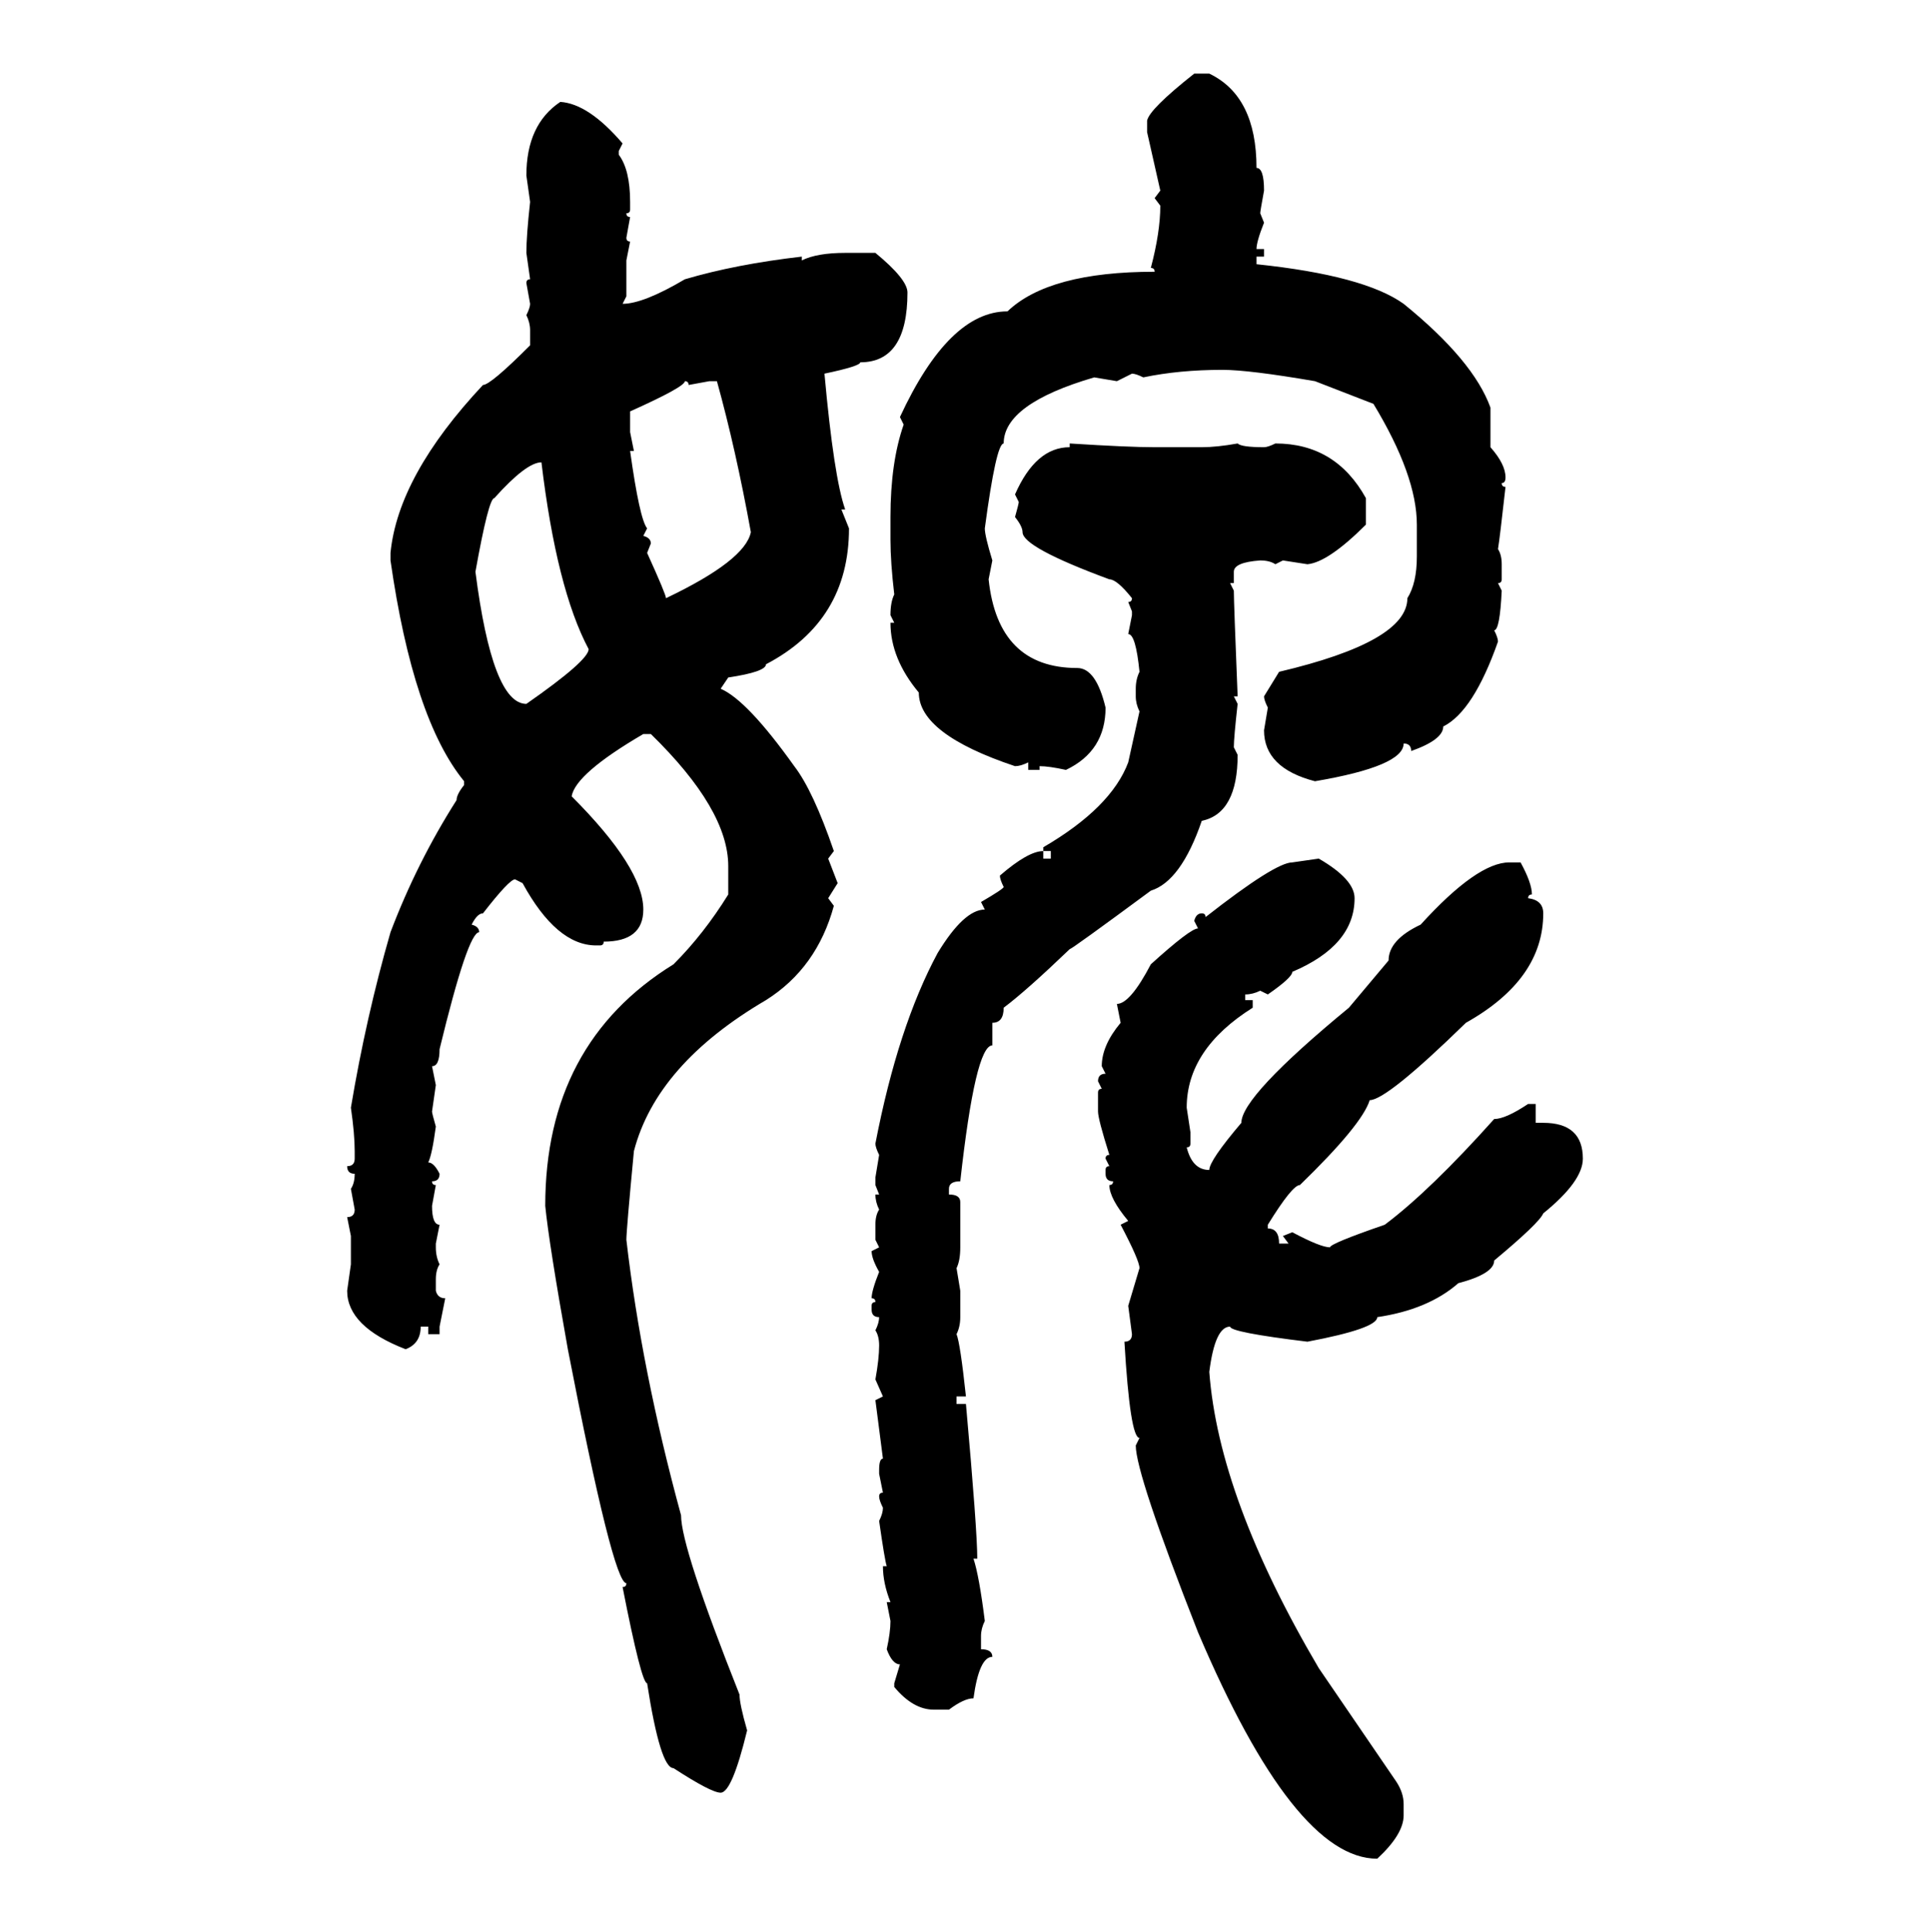<svg xmlns="http://www.w3.org/2000/svg" xmlns:xlink="http://www.w3.org/1999/xlink" width="299.707" height="300"><path d="M185.45 11.43L185.45 11.43L187.79 11.43Q195.12 14.94 195.12 26.07L195.12 26.07Q196.29 26.07 196.29 29.59L196.29 29.59Q195.70 32.81 195.70 33.11L195.70 33.11L196.29 34.57Q195.12 37.50 195.12 38.67L195.12 38.67L196.29 38.67L196.29 39.84L195.12 39.84L195.12 41.02Q211.82 42.77 217.97 47.17L217.97 47.17Q228.81 55.96 231.45 63.28L231.45 63.28L231.45 69.43Q233.79 72.07 233.79 74.12L233.79 74.12Q233.79 75 233.20 75L233.20 75Q233.20 75.59 233.79 75.59L233.79 75.59Q232.91 83.50 232.62 85.25L232.62 85.25Q233.20 86.13 233.20 87.60L233.20 87.60L233.20 89.94Q233.20 90.53 232.62 90.53L232.62 90.53L233.20 91.70Q232.91 97.85 232.03 97.85L232.03 97.85Q232.62 99.02 232.62 99.61L232.62 99.61Q228.81 110.45 224.12 112.79L224.12 112.79Q224.12 114.84 219.14 116.60L219.14 116.60Q219.14 115.43 217.97 115.43L217.97 115.43Q217.97 118.95 204.20 121.29L204.20 121.29Q196.29 119.24 196.29 113.38L196.29 113.38L196.88 109.86Q196.29 108.69 196.29 108.11L196.29 108.11L198.63 104.30Q218.55 99.61 218.55 92.87L218.55 92.87Q220.02 90.53 220.02 86.43L220.02 86.43L220.02 81.45Q220.02 73.83 213.28 62.70L213.28 62.70L204.20 59.18Q193.95 57.42 189.84 57.42L189.84 57.42Q183.11 57.42 177.54 58.59L177.54 58.59Q176.37 58.01 175.78 58.01L175.78 58.01L173.44 59.18L169.92 58.59Q155.86 62.70 155.86 68.85L155.86 68.85Q154.69 68.85 152.93 82.03L152.93 82.03Q152.93 83.20 154.10 87.01L154.10 87.01L153.52 89.94Q154.98 103.71 167.29 103.71L167.29 103.71Q170.21 103.71 171.68 109.86L171.68 109.86Q171.68 116.60 165.53 119.53L165.53 119.53Q162.89 118.95 161.43 118.95L161.43 118.95L161.43 119.53L159.67 119.53L159.67 118.36Q158.50 118.95 157.62 118.95L157.62 118.95Q142.68 113.96 142.68 107.52L142.68 107.52Q138.28 102.25 138.28 96.68L138.28 96.68L138.87 96.68L138.28 95.51Q138.28 93.46 138.87 92.29L138.87 92.29Q138.28 87.30 138.28 83.79L138.28 83.79L138.28 80.27Q138.28 71.78 140.33 65.92L140.33 65.92L139.75 64.75Q147.36 48.34 156.45 48.34L156.45 48.34Q162.89 42.19 179.30 42.19L179.30 42.19Q179.30 41.60 178.71 41.60L178.71 41.60Q180.18 36.04 180.18 31.93L180.18 31.93L179.30 30.76L180.18 29.59L178.13 20.51L178.13 18.75Q178.42 16.99 185.45 11.43ZM87.01 15.82L87.01 15.82Q91.41 16.11 96.68 22.27L96.68 22.27L96.09 23.44L96.09 24.02Q97.85 26.37 97.85 31.35L97.85 31.35L97.85 32.52Q97.85 33.11 97.27 33.11L97.27 33.11Q97.27 33.69 97.85 33.69L97.85 33.69L97.27 36.91Q97.27 37.50 97.85 37.50L97.85 37.50L97.27 40.43L97.27 46.00L96.68 47.17Q99.90 47.17 106.35 43.36L106.35 43.36Q114.26 41.02 124.51 39.84L124.51 39.84L124.51 40.43Q126.86 39.26 131.25 39.26L131.25 39.26L135.94 39.26Q140.92 43.36 140.92 45.41L140.92 45.41Q140.92 56.25 133.59 56.25L133.59 56.25Q133.59 56.84 128.03 58.01L128.03 58.01Q129.49 74.12 131.25 79.10L131.25 79.10L130.66 79.10L131.84 82.03Q131.84 96.39 118.95 103.13L118.95 103.13Q118.95 104.30 113.09 105.18L113.09 105.18L111.91 106.93Q116.02 108.69 123.34 118.95L123.34 118.95Q126.27 122.75 129.49 132.13L129.49 132.13L128.61 133.30L130.08 137.11L128.61 139.45L129.49 140.63Q126.86 150.29 118.95 155.27L118.95 155.27Q101.95 165.23 98.44 178.71L98.44 178.71Q97.27 191.02 97.27 192.48L97.27 192.48Q99.61 212.70 105.76 235.25L105.76 235.25Q105.76 240.23 114.84 263.09L114.84 263.09Q114.84 264.55 116.02 268.65L116.02 268.65Q113.67 278.32 111.91 278.32L111.91 278.32Q110.45 278.32 104.59 274.51L104.59 274.51Q102.54 274.51 100.49 261.33L100.49 261.33Q99.61 261.33 96.68 246.39L96.68 246.39Q97.27 246.39 97.27 245.80L97.27 245.80Q95.21 245.80 88.18 209.47L88.18 209.47Q85.25 193.07 84.67 187.21L84.67 187.21Q84.67 162.01 104.59 149.71L104.59 149.71Q109.28 145.02 113.09 138.87L113.09 138.87L113.09 134.47Q113.09 125.68 101.07 113.96L101.07 113.96L99.90 113.96Q89.36 120.12 88.77 123.63L88.77 123.63Q99.90 134.77 99.90 141.21L99.90 141.21Q99.90 146.19 93.75 146.19L93.75 146.19Q93.75 146.78 93.16 146.78L93.16 146.78L92.58 146.78Q86.43 146.78 81.15 137.11L81.15 137.11L79.98 136.52Q79.10 136.52 75 141.80L75 141.80Q74.12 141.80 73.24 143.55L73.24 143.55Q74.41 143.85 74.41 144.73L74.41 144.73Q72.66 144.73 68.26 162.89L68.26 162.89Q68.26 165.53 67.09 165.53L67.09 165.53L67.68 168.46L67.09 172.56Q67.09 172.85 67.68 174.90L67.68 174.90Q67.09 179.30 66.50 180.47L66.50 180.47Q67.38 180.47 68.26 182.23L68.26 182.23Q68.26 183.40 67.09 183.40L67.09 183.40Q67.09 183.98 67.68 183.98L67.68 183.98L67.09 187.21Q67.09 190.14 68.26 190.14L68.26 190.14L67.68 193.07L67.68 193.65Q67.68 195.12 68.26 196.29L68.26 196.29Q67.68 197.17 67.68 198.63L67.68 198.63L67.68 200.39Q67.97 201.56 69.14 201.56L69.14 201.56L68.26 205.96L68.26 207.13L66.50 207.13L66.50 205.96L65.33 205.96Q65.33 208.59 62.99 209.47L62.99 209.47Q53.91 205.96 53.91 200.39L53.91 200.39L54.49 196.29L54.49 191.89L53.91 188.96Q55.08 188.96 55.08 187.79L55.08 187.79L54.49 184.57Q55.08 183.69 55.08 182.23L55.08 182.23Q53.91 182.23 53.91 181.05L53.91 181.05Q55.08 181.05 55.08 179.88L55.08 179.88L55.08 178.71Q55.08 176.07 54.49 171.97L54.49 171.97Q56.84 157.91 60.64 144.73L60.64 144.73Q64.75 133.89 70.90 124.22L70.90 124.22Q70.90 123.34 72.07 121.88L72.07 121.88L72.07 121.29Q64.16 111.62 60.64 87.01L60.64 87.01L60.64 85.84Q61.82 73.83 75 59.77L75 59.77Q76.17 59.77 82.32 53.61L82.32 53.61L82.32 51.27Q82.32 50.10 81.74 48.93L81.74 48.93Q82.32 47.75 82.32 47.17L82.32 47.17L81.74 43.95Q81.74 43.36 82.32 43.36L82.32 43.36L81.74 39.26Q81.74 36.62 82.32 31.35L82.32 31.35L81.74 27.25Q81.74 19.34 87.01 15.82ZM106.35 59.18L106.35 59.18Q106.35 60.06 97.85 63.87L97.85 63.87L97.85 67.09L98.44 70.02L97.85 70.02Q99.32 80.57 100.49 82.03L100.49 82.03L99.90 83.20Q101.07 83.50 101.07 84.38L101.07 84.38L100.49 85.84Q103.42 92.29 103.42 92.87L103.42 92.87Q115.72 87.01 116.60 82.62L116.60 82.62Q114.26 69.73 111.33 59.18L111.33 59.18L110.16 59.18L106.93 59.77Q106.93 59.18 106.35 59.18ZM166.11 69.43L166.11 68.85Q175.20 69.43 179.30 69.43L179.30 69.43L186.62 69.43Q188.96 69.43 192.19 68.85L192.19 68.85Q192.77 69.43 196.29 69.43L196.29 69.43Q196.88 69.43 198.05 68.85L198.05 68.85Q207.42 68.85 212.11 77.34L212.11 77.34L212.11 81.45Q206.25 87.30 203.03 87.60L203.03 87.60L199.22 87.01L198.05 87.60Q197.17 87.01 195.70 87.01L195.70 87.01Q191.60 87.30 191.60 88.77L191.60 88.77L191.60 90.53L191.02 90.53L191.60 91.70Q191.60 93.46 192.19 108.11L192.19 108.11L191.60 108.11L192.19 109.28Q191.60 114.55 191.60 116.02L191.60 116.02L192.19 117.19Q192.19 126.27 186.62 127.44L186.62 127.44Q183.40 136.82 178.71 138.28L178.71 138.28Q166.41 147.36 166.11 147.36L166.11 147.36Q159.38 153.81 155.86 156.45L155.86 156.45Q155.86 158.79 154.10 158.79L154.10 158.79L154.10 162.30Q151.46 162.30 149.12 183.40L149.12 183.40Q147.36 183.40 147.36 184.57L147.36 184.57L147.36 185.45Q149.12 185.45 149.12 186.62L149.12 186.62L149.12 193.65Q149.12 195.70 148.54 196.88L148.54 196.88L149.12 200.39L149.12 204.49Q149.12 205.96 148.54 207.13L148.54 207.13Q149.12 208.59 150 216.80L150 216.80L148.54 216.80L148.54 217.97L150 217.97Q151.76 237.60 151.76 241.99L151.76 241.99L151.17 241.99Q152.05 244.63 152.93 251.66L152.93 251.66Q152.34 252.83 152.34 254.00L152.34 254.00L152.34 256.05Q154.10 256.05 154.10 257.23L154.10 257.23Q152.05 257.23 151.17 263.67L151.17 263.67Q149.71 263.67 147.36 265.43L147.36 265.43L145.02 265.43Q141.80 265.43 138.87 261.91L138.87 261.91L138.87 261.33L139.75 258.40Q138.57 258.40 137.70 256.05L137.70 256.05Q138.28 253.42 138.28 251.66L138.28 251.66L137.70 248.73L138.28 248.73Q137.11 245.80 137.11 243.16L137.11 243.16L137.70 243.16Q137.40 242.29 136.52 236.13L136.52 236.13Q137.11 234.96 137.11 234.08L137.11 234.08Q136.52 232.91 136.52 232.32L136.52 232.32Q136.52 231.74 137.11 231.74L137.11 231.74L136.52 228.81L136.52 228.22Q136.52 226.46 137.11 226.46L137.11 226.46L135.94 217.38L137.11 216.80L135.94 214.16Q136.52 210.94 136.52 208.89L136.52 208.89Q136.52 207.42 135.94 206.54L135.94 206.54Q136.52 205.37 136.52 204.49L136.52 204.49Q135.35 204.49 135.35 203.32L135.35 203.32L135.35 202.73Q135.35 202.15 135.94 202.15L135.94 202.15Q135.94 201.56 135.35 201.56L135.35 201.56Q135.35 200.39 136.52 197.46L136.52 197.46Q135.35 195.41 135.35 194.24L135.35 194.24L136.52 193.65L135.94 192.48L135.94 190.14Q135.94 188.67 136.52 187.79L136.52 187.79Q135.94 186.62 135.94 185.45L135.94 185.45L136.52 185.45L135.94 183.98L135.94 182.81L136.52 179.30Q135.94 178.13 135.94 177.54L135.94 177.54Q139.45 159.38 145.61 147.95L145.61 147.95Q149.71 141.21 152.93 141.21L152.93 141.21L152.34 140.04Q155.86 137.99 155.86 137.70L155.86 137.70Q155.27 136.52 155.27 135.94L155.27 135.94Q159.67 132.13 162.01 132.13L162.01 132.13L162.01 133.30L163.18 133.30L163.18 132.13L162.01 132.13L162.01 131.54Q172.56 125.39 175.20 118.36L175.20 118.36L176.95 110.45Q176.37 109.28 176.37 108.11L176.37 108.11L176.37 106.93Q176.37 105.47 176.95 104.30L176.95 104.30Q176.37 98.44 175.20 98.44L175.20 98.44L175.78 95.51L175.78 94.92L175.20 93.46Q175.78 93.46 175.78 92.87L175.78 92.87Q173.44 89.94 172.27 89.94L172.27 89.94Q158.79 84.96 158.79 82.62L158.79 82.62Q158.79 81.74 157.62 80.27L157.62 80.27Q158.20 78.22 158.20 77.93L158.20 77.93L157.62 76.76Q160.84 69.43 166.11 69.43L166.11 69.43ZM73.83 88.77L73.83 88.77Q76.46 109.28 81.74 109.28L81.74 109.28Q91.41 102.54 91.41 100.78L91.41 100.78Q86.43 91.41 84.08 71.78L84.08 71.78Q81.74 71.78 76.76 77.34L76.76 77.34Q75.88 77.34 73.83 88.77ZM200.68 133.89L204.79 133.30Q210.35 136.52 210.35 139.45L210.35 139.45Q210.35 146.78 200.68 150.88L200.68 150.88Q200.68 151.76 196.88 154.39L196.88 154.39L195.70 153.81Q194.53 154.39 193.36 154.39L193.36 154.39L193.36 155.27L194.53 155.27L194.53 156.45Q184.28 162.89 184.28 171.97L184.28 171.97L184.86 175.78L184.86 177.54Q184.86 178.13 184.28 178.13L184.28 178.13Q185.16 181.64 187.79 181.64L187.79 181.64Q187.79 180.18 192.77 174.32L192.77 174.32Q192.77 170.21 209.47 156.45L209.47 156.45L215.63 149.12Q215.63 145.90 220.61 143.55L220.61 143.55Q229.39 133.89 234.38 133.89L234.38 133.89L236.13 133.89Q237.89 137.11 237.89 138.87L237.89 138.87Q237.30 138.87 237.30 139.45L237.30 139.45Q239.65 139.75 239.65 141.80L239.65 141.80Q239.65 152.05 227.64 158.79L227.64 158.79Q215.33 170.80 212.70 170.80L212.70 170.80Q211.52 174.61 201.86 183.98L201.86 183.98Q200.68 183.98 196.88 190.14L196.88 190.14L196.88 190.72Q198.63 190.72 198.63 193.07L198.63 193.07L200.10 193.07L199.22 191.89L200.68 191.31Q205.08 193.65 206.54 193.65L206.54 193.65Q206.54 193.07 215.04 190.14L215.04 190.14Q222.07 184.86 232.03 173.73L232.03 173.73Q233.79 173.73 237.30 171.39L237.30 171.39L238.48 171.39L238.48 174.32L239.65 174.32Q245.80 174.32 245.80 179.88L245.80 179.88Q245.80 183.40 239.65 188.38L239.65 188.38Q239.06 189.84 232.03 195.70L232.03 195.70Q232.03 197.75 226.46 199.22L226.46 199.22Q221.78 203.32 213.87 204.49L213.87 204.49Q213.87 206.25 203.03 208.30L203.03 208.30Q191.02 206.84 191.02 205.96L191.02 205.96Q188.67 205.96 187.79 212.99L187.79 212.99Q189.26 232.62 204.79 258.98L204.79 258.98L216.80 276.56Q217.97 278.32 217.97 280.08L217.97 280.08L217.97 281.84Q217.97 284.77 213.87 288.57L213.87 288.57Q200.98 288.57 186.04 253.42L186.04 253.42Q176.37 228.81 176.37 224.41L176.37 224.41L176.95 223.24Q175.49 223.24 174.61 208.30L174.61 208.30Q175.78 208.30 175.78 207.13L175.78 207.13L175.20 202.73L176.95 196.88Q176.95 195.70 174.02 190.14L174.02 190.14L175.20 189.55Q172.27 186.04 172.27 183.98L172.27 183.98Q172.85 183.98 172.85 183.40L172.85 183.40Q171.68 183.40 171.68 182.23L171.68 182.23L171.68 181.64Q171.68 181.05 172.27 181.05L172.27 181.05L171.68 179.88Q171.68 179.30 172.27 179.30L172.27 179.30Q170.51 173.73 170.51 172.56L170.51 172.56L170.51 169.63Q170.51 169.04 171.09 169.04L171.09 169.04L170.51 167.87Q170.51 166.70 171.68 166.70L171.68 166.70L171.09 165.53Q171.09 162.30 174.02 158.79L174.02 158.79L173.44 155.86Q175.49 155.86 178.71 149.71L178.71 149.71Q184.86 144.14 186.04 144.14L186.04 144.14L185.45 142.97Q185.74 141.80 186.62 141.80L186.62 141.80Q187.21 141.80 187.21 142.38L187.21 142.38Q198.05 133.89 200.68 133.89L200.68 133.89Z"/></svg>